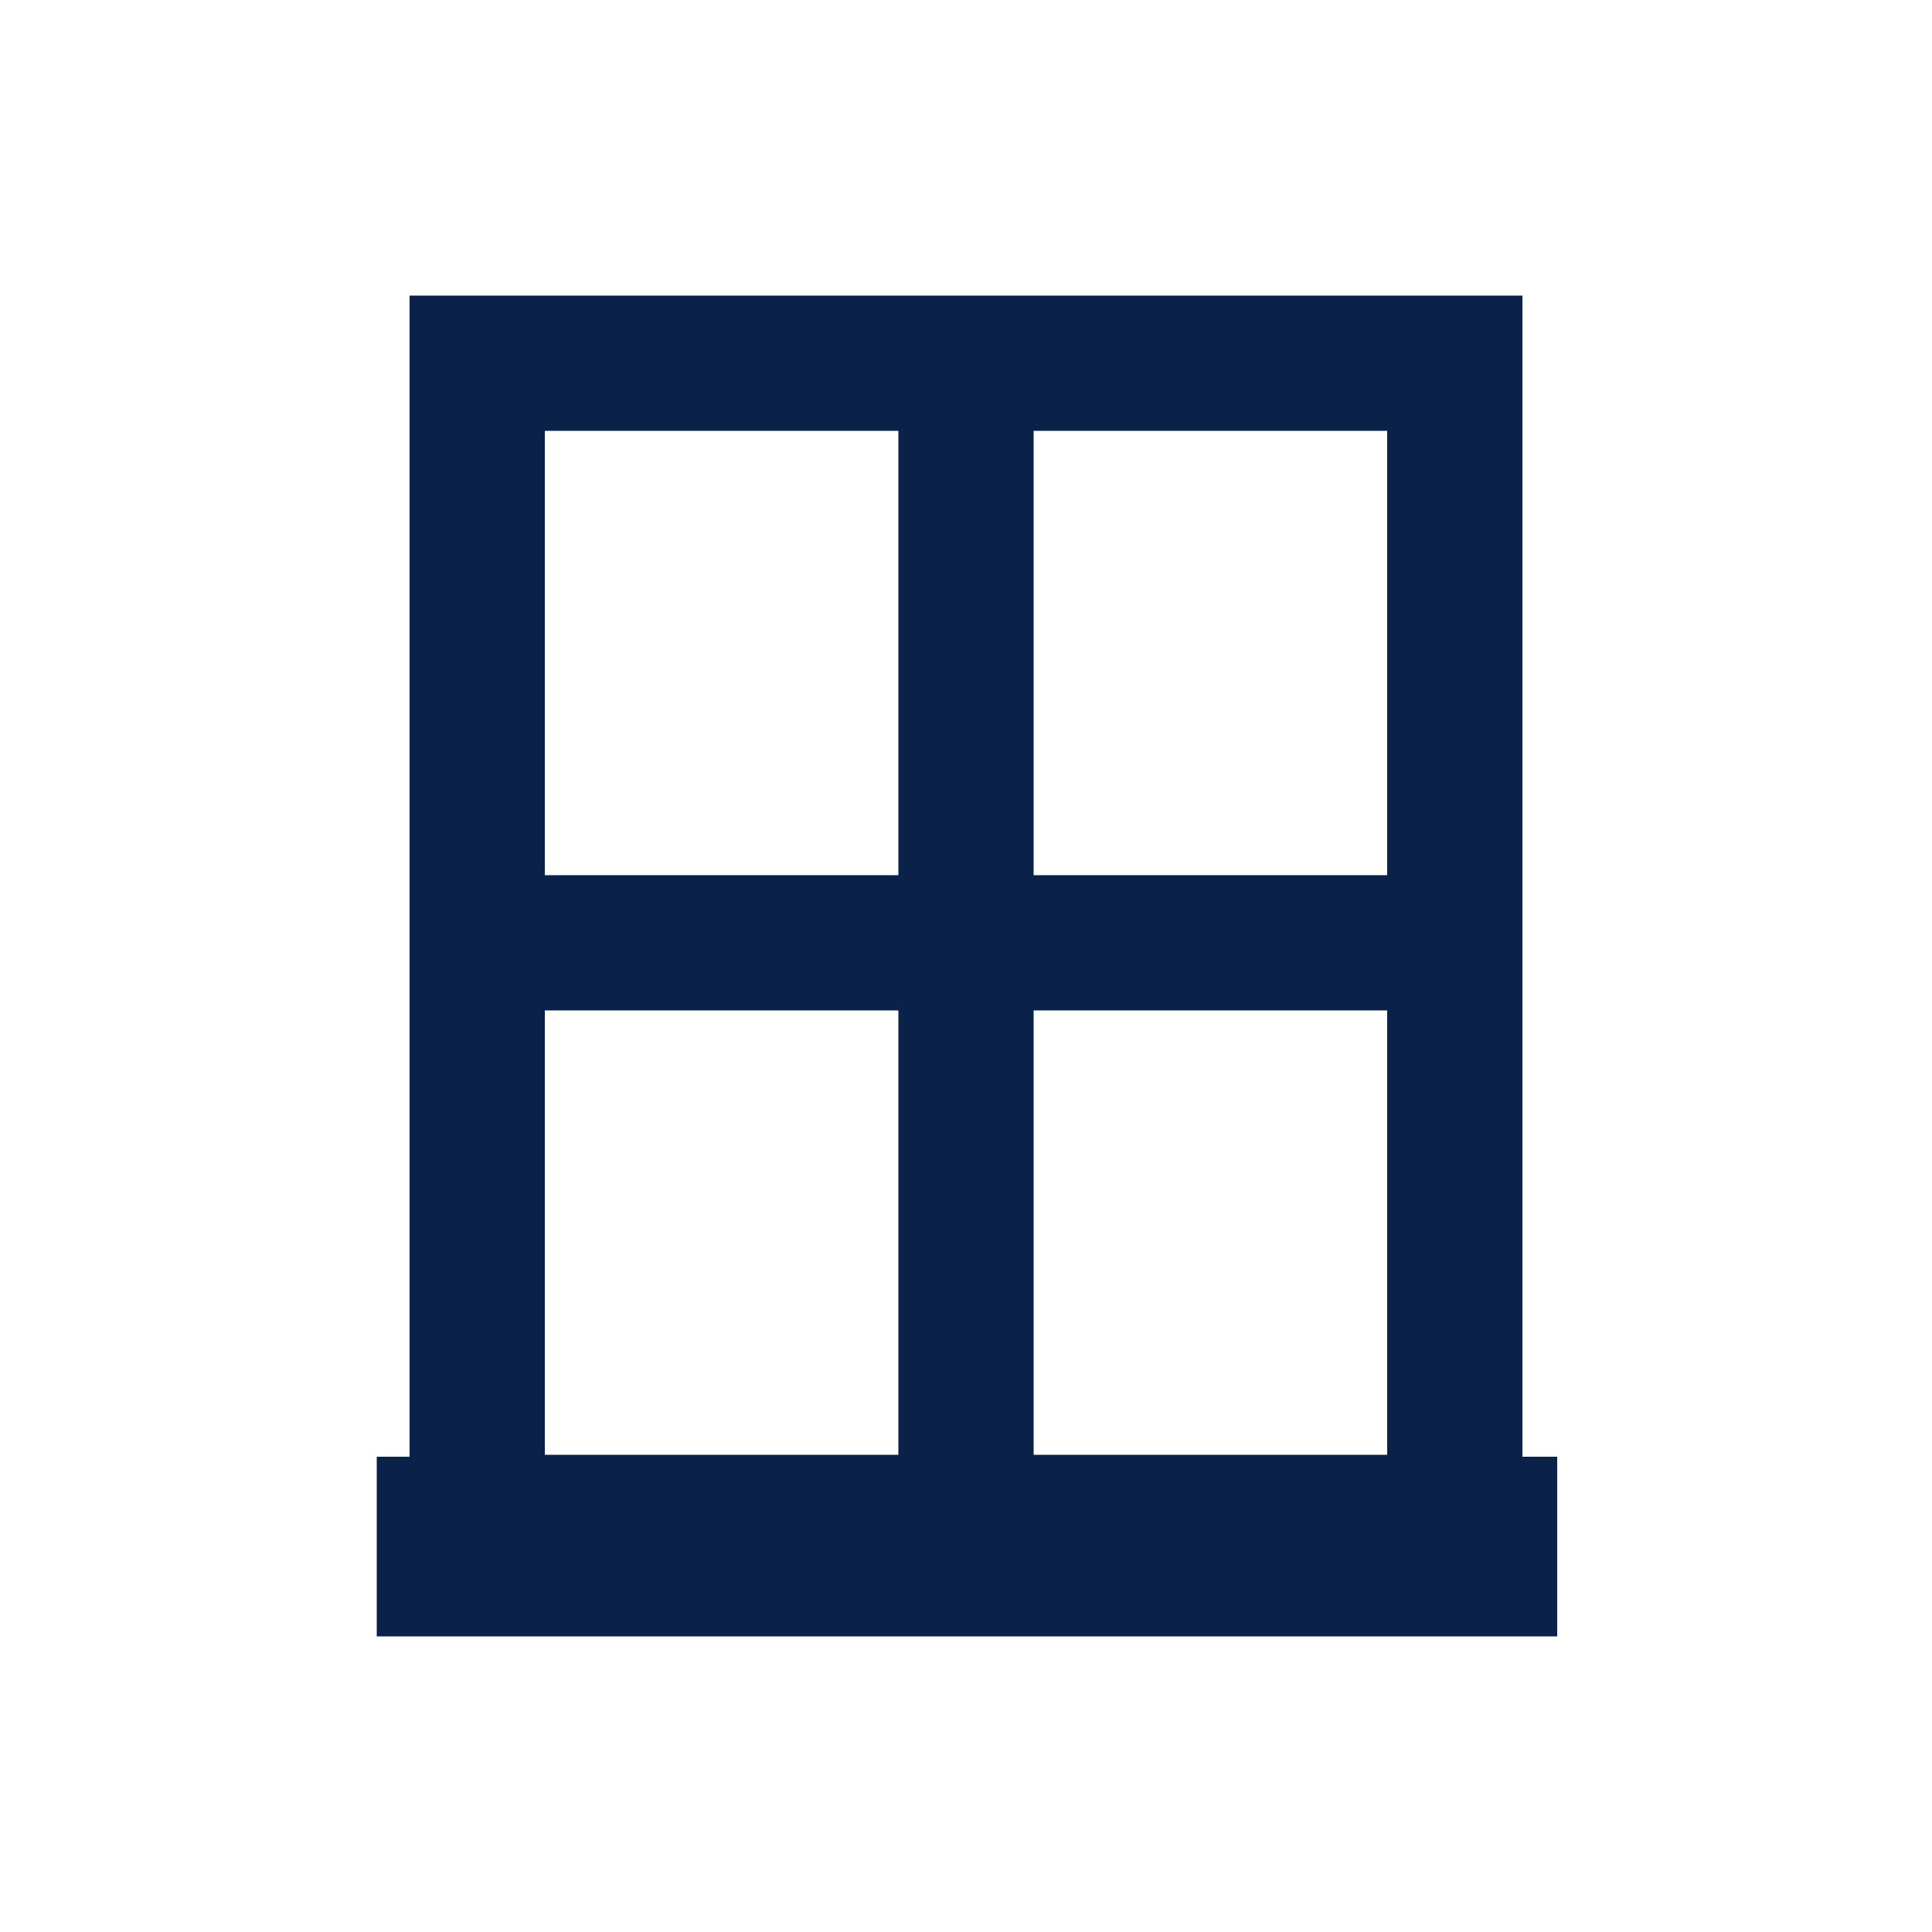 <?xml version="1.0" encoding="utf-8"?>
<!-- Generator: Adobe Illustrator 24.0.1, SVG Export Plug-In . SVG Version: 6.00 Build 0)  -->
<svg version="1.1" id="Layer_1" xmlns="http://www.w3.org/2000/svg" xmlns:xlink="http://www.w3.org/1999/xlink" x="0px" y="0px"
	 viewBox="0 0 100 100" style="enable-background:new 0 0 100 100;" xml:space="preserve">
<style type="text/css">
	.st0{fill:#0A214A;}
</style>
<g>
	<path class="st0" d="M80.5,75.4h-1.7V15.3H21.2v60.1h-1.7v9.3h61.1V75.4z M28.2,52.3h18.3v23H28.2V52.3z M53.5,52.3h18.3v23H53.5
		V52.3z M71.8,45.3H53.5v-23h18.3V45.3z M46.5,22.3v23H28.2v-23H46.5z"/>
</g>
</svg>
